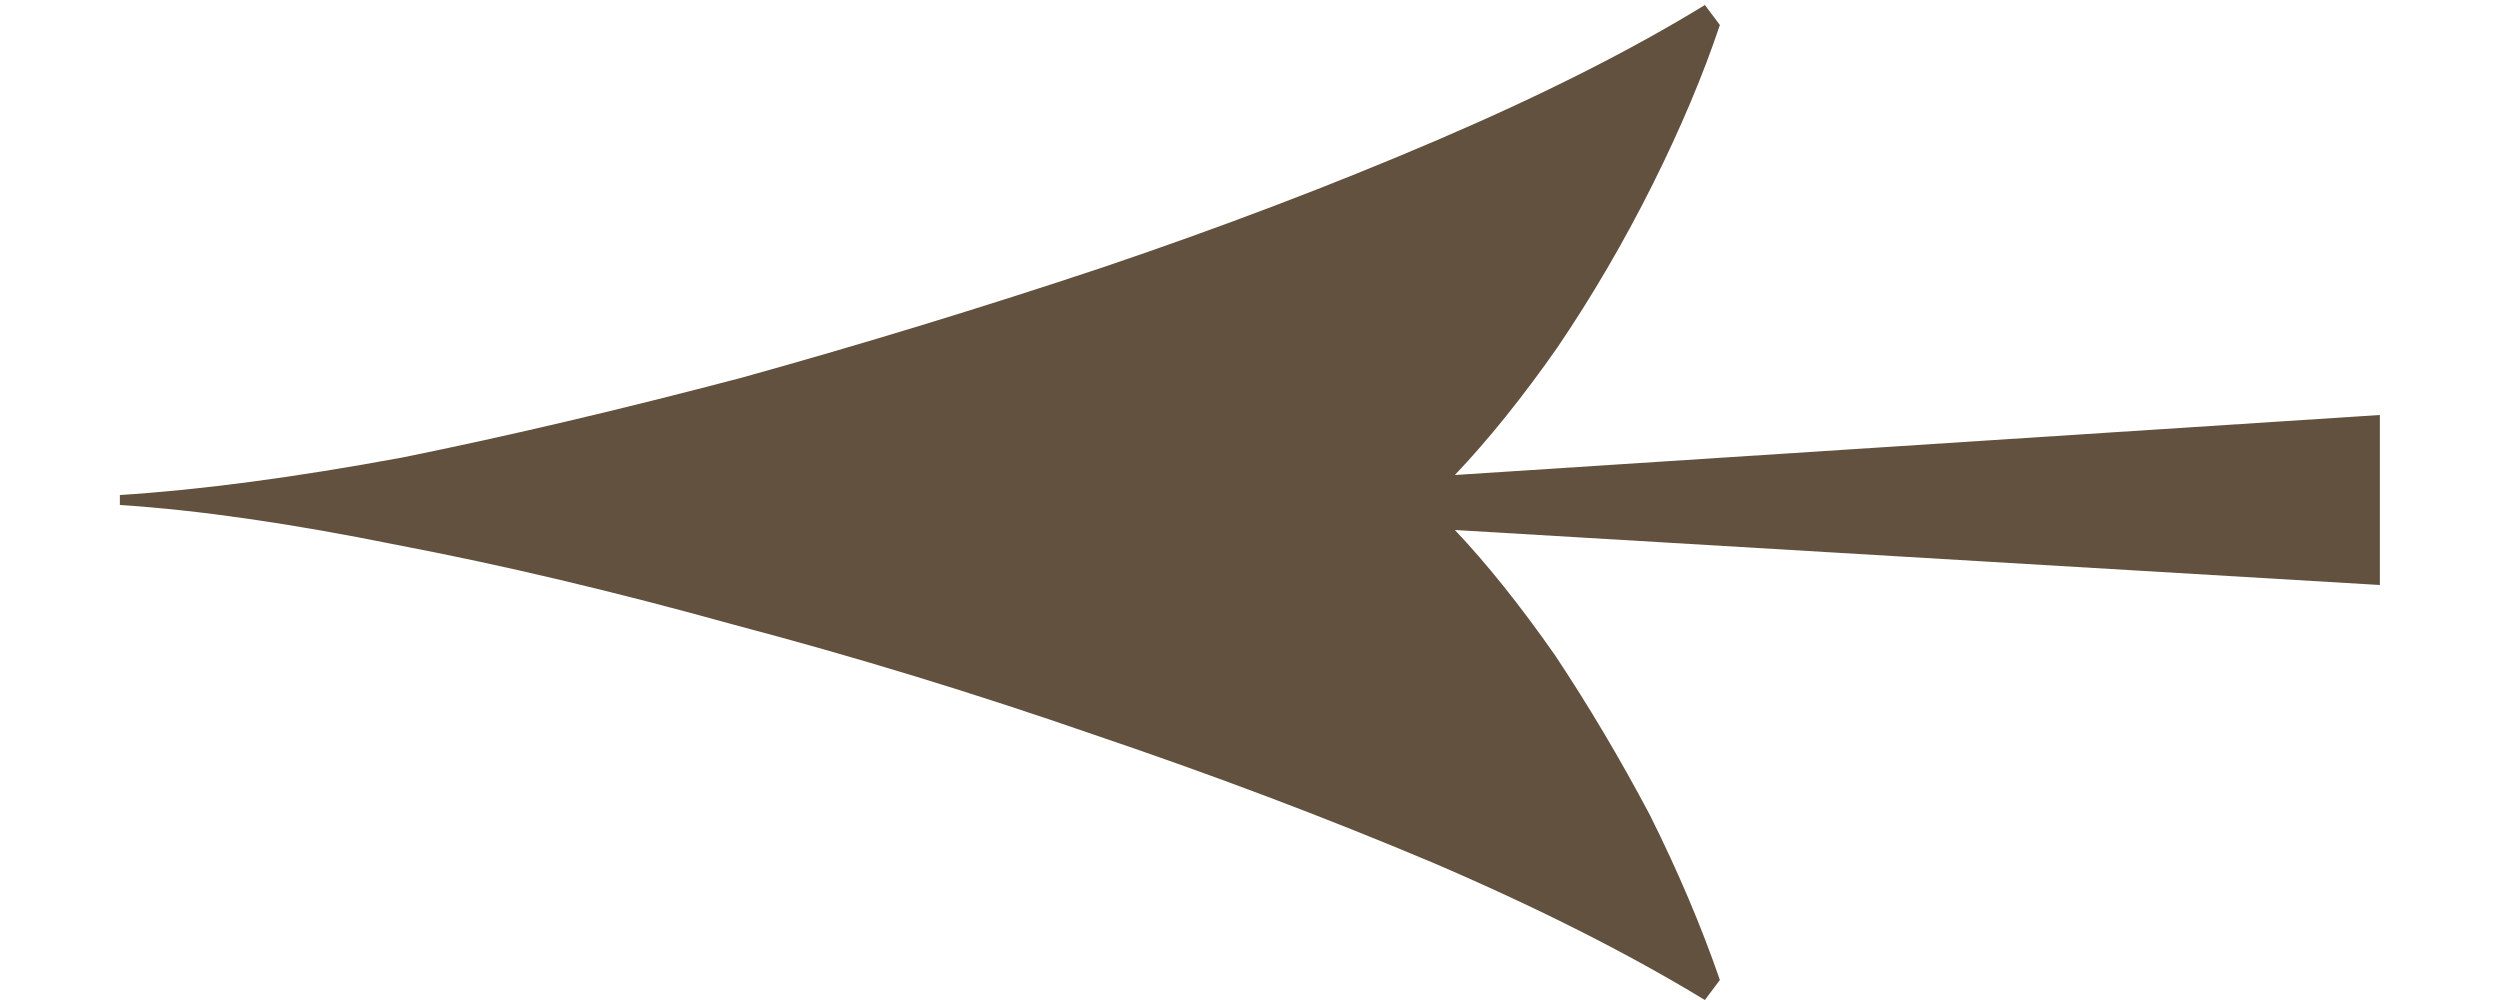 <?xml version="1.0" encoding="UTF-8"?> <svg xmlns="http://www.w3.org/2000/svg" width="20" height="8" viewBox="0 0 20 8" fill="none"><path d="M13.639 8L13.759 7.84C13.612 7.413 13.425 6.973 13.199 6.52C12.959 6.067 12.705 5.64 12.439 5.24C12.159 4.84 11.892 4.507 11.639 4.24L19.039 4.68V3.32L11.639 3.8C11.905 3.52 12.179 3.18 12.459 2.78C12.739 2.367 12.992 1.933 13.219 1.48C13.445 1.027 13.625 0.6 13.759 0.2L13.639 0.04C13.052 0.4 12.339 0.76 11.499 1.12C10.659 1.48 9.765 1.82 8.819 2.14C7.859 2.46 6.899 2.753 5.939 3.02C4.979 3.273 4.072 3.487 3.219 3.66C2.352 3.82 1.599 3.92 0.959 3.96V4.04C1.585 4.08 2.325 4.187 3.179 4.36C4.019 4.52 4.919 4.733 5.879 5C6.839 5.253 7.799 5.547 8.759 5.88C9.705 6.2 10.605 6.54 11.459 6.9C12.299 7.26 13.025 7.627 13.639 8Z" fill="#63513F"></path></svg> 